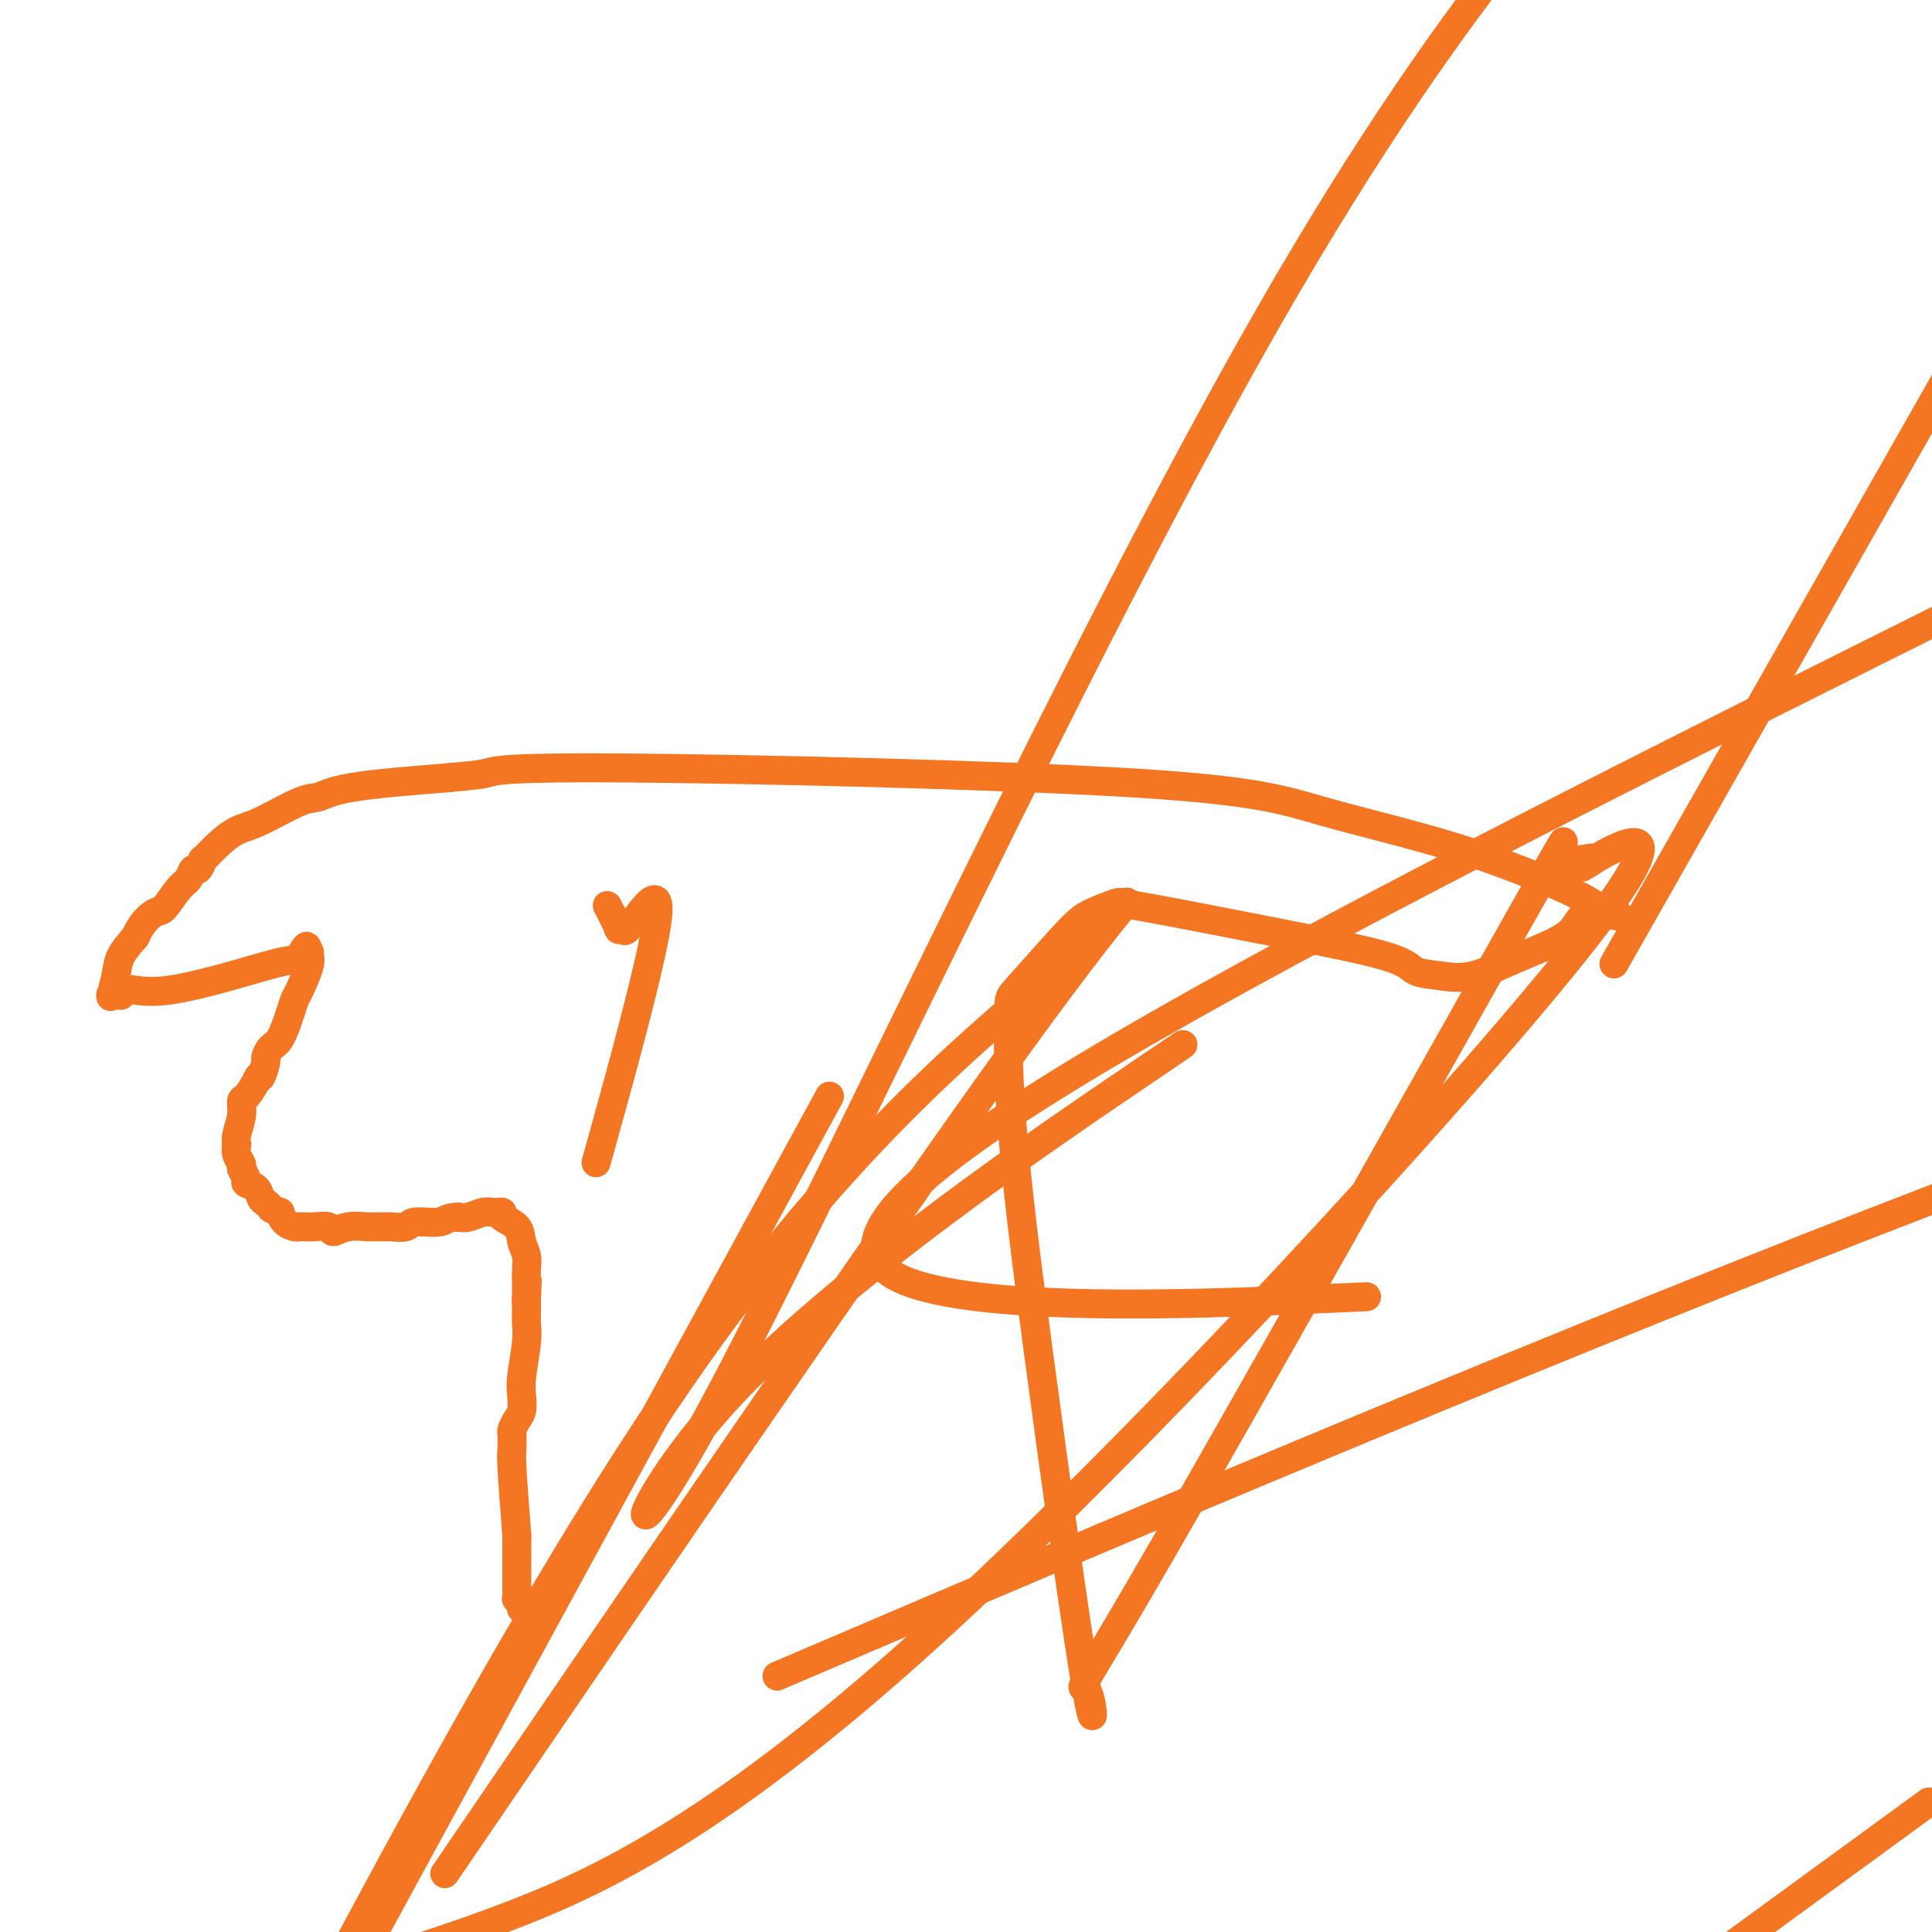 <svg viewBox='0 0 400 400' version='1.1' xmlns='http://www.w3.org/2000/svg' xmlns:xlink='http://www.w3.org/1999/xlink'><g fill='none' stroke='#F47623' stroke-width='6' stroke-linecap='round' stroke-linejoin='round'><path d='M108,333c-0.030,0.081 -0.061,0.161 0,0c0.061,-0.161 0.212,-0.565 0,-1c-0.212,-0.435 -0.789,-0.901 -1,-1c-0.211,-0.099 -0.057,0.171 0,0c0.057,-0.171 0.015,-0.782 0,-2c-0.015,-1.218 -0.004,-3.042 0,-4c0.004,-0.958 0.001,-1.051 0,-1c-0.001,0.051 -0.000,0.244 0,0c0.000,-0.244 0.000,-0.927 0,-2c-0.000,-1.073 -0.000,-2.537 0,-4'/><path d='M107,318c-0.381,-5.278 -0.835,-10.971 -1,-14c-0.165,-3.029 -0.041,-3.392 0,-4c0.041,-0.608 0.001,-1.460 0,-2c-0.001,-0.540 0.039,-0.766 0,-1c-0.039,-0.234 -0.155,-0.474 0,-1c0.155,-0.526 0.581,-1.337 1,-2c0.419,-0.663 0.830,-1.178 1,-2c0.170,-0.822 0.098,-1.950 0,-3c-0.098,-1.050 -0.222,-2.023 0,-4c0.222,-1.977 0.792,-4.960 1,-7c0.208,-2.040 0.056,-3.138 0,-4c-0.056,-0.862 -0.015,-1.488 0,-2c0.015,-0.512 0.004,-0.910 0,-1c-0.004,-0.090 -0.001,0.130 0,0c0.001,-0.130 0.000,-0.608 0,-1c-0.000,-0.392 -0.000,-0.696 0,-1'/><path d='M109,269c0.309,-7.534 0.083,-1.870 0,0c-0.083,1.870 -0.021,-0.054 0,-1c0.021,-0.946 0.002,-0.914 0,-1c-0.002,-0.086 0.013,-0.292 0,-1c-0.013,-0.708 -0.054,-1.919 0,-3c0.054,-1.081 0.201,-2.031 0,-3c-0.201,-0.969 -0.751,-1.958 -1,-3c-0.249,-1.042 -0.195,-2.136 -1,-3c-0.805,-0.864 -2.467,-1.499 -3,-2c-0.533,-0.501 0.062,-0.867 0,-1c-0.062,-0.133 -0.783,-0.032 -1,0c-0.217,0.032 0.069,-0.005 0,0c-0.069,0.005 -0.493,0.053 -1,0c-0.507,-0.053 -1.098,-0.207 -2,0c-0.902,0.207 -2.115,0.773 -3,1c-0.885,0.227 -1.443,0.113 -2,0'/><path d='M95,252c-2.479,-0.067 -2.675,0.767 -4,1c-1.325,0.233 -3.778,-0.134 -5,0c-1.222,0.134 -1.214,0.768 -2,1c-0.786,0.232 -2.366,0.061 -3,0c-0.634,-0.061 -0.321,-0.012 -1,0c-0.679,0.012 -2.351,-0.015 -3,0c-0.649,0.015 -0.274,0.071 -1,0c-0.726,-0.071 -2.551,-0.268 -4,0c-1.449,0.268 -2.521,1.000 -3,1c-0.479,0.000 -0.365,-0.731 -1,-1c-0.635,-0.269 -2.019,-0.074 -3,0c-0.981,0.074 -1.558,0.028 -2,0c-0.442,-0.028 -0.747,-0.038 -1,0c-0.253,0.038 -0.453,0.126 -1,0c-0.547,-0.126 -1.442,-0.464 -2,-1c-0.558,-0.536 -0.779,-1.268 -1,-2'/><path d='M58,251c-2.108,-0.793 -1.879,-0.776 -2,-1c-0.121,-0.224 -0.592,-0.689 -1,-1c-0.408,-0.311 -0.754,-0.469 -1,-1c-0.246,-0.531 -0.390,-1.437 -1,-2c-0.610,-0.563 -1.684,-0.783 -2,-1c-0.316,-0.217 0.125,-0.430 0,-1c-0.125,-0.570 -0.818,-1.496 -1,-2c-0.182,-0.504 0.146,-0.584 0,-1c-0.146,-0.416 -0.767,-1.167 -1,-2c-0.233,-0.833 -0.077,-1.747 0,-2c0.077,-0.253 0.075,0.155 0,0c-0.075,-0.155 -0.225,-0.873 0,-2c0.225,-1.127 0.823,-2.663 1,-4c0.177,-1.337 -0.068,-2.475 0,-3c0.068,-0.525 0.448,-0.436 1,-1c0.552,-0.564 1.276,-1.782 2,-3'/><path d='M53,224c0.782,-2.064 0.737,-0.724 1,-1c0.263,-0.276 0.834,-2.167 1,-3c0.166,-0.833 -0.071,-0.608 0,-1c0.071,-0.392 0.452,-1.400 1,-2c0.548,-0.600 1.265,-0.790 2,-2c0.735,-1.210 1.489,-3.439 2,-5c0.511,-1.561 0.778,-2.456 1,-3c0.222,-0.544 0.400,-0.739 1,-2c0.600,-1.261 1.622,-3.589 2,-5c0.378,-1.411 0.112,-1.904 0,-2c-0.112,-0.096 -0.069,0.205 0,0c0.069,-0.205 0.162,-0.916 0,-1c-0.162,-0.084 -0.581,0.458 -1,1'/><path d='M63,198c1.373,-4.047 -0.196,-1.165 -1,0c-0.804,1.165 -0.845,0.612 -3,1c-2.155,0.388 -6.424,1.715 -11,3c-4.576,1.285 -9.460,2.526 -13,3c-3.540,0.474 -5.737,0.180 -7,0c-1.263,-0.180 -1.591,-0.244 -2,0c-0.409,0.244 -0.898,0.798 -1,1c-0.102,0.202 0.183,0.053 0,0c-0.183,-0.053 -0.835,-0.011 -1,0c-0.165,0.011 0.155,-0.009 0,0c-0.155,0.009 -0.786,0.047 -1,0c-0.214,-0.047 -0.010,-0.178 0,0c0.010,0.178 -0.172,0.666 0,0c0.172,-0.666 0.700,-2.487 1,-4c0.300,-1.513 0.371,-2.718 1,-4c0.629,-1.282 1.814,-2.641 3,-4'/><path d='M28,194c1.290,-2.987 3.014,-4.455 4,-5c0.986,-0.545 1.233,-0.168 2,-1c0.767,-0.832 2.052,-2.872 3,-4c0.948,-1.128 1.558,-1.344 2,-2c0.442,-0.656 0.715,-1.754 1,-2c0.285,-0.246 0.582,0.358 1,0c0.418,-0.358 0.957,-1.679 1,-2c0.043,-0.321 -0.410,0.358 0,0c0.410,-0.358 1.684,-1.755 3,-3c1.316,-1.245 2.675,-2.340 4,-3c1.325,-0.660 2.615,-0.887 5,-2c2.385,-1.113 5.866,-3.113 8,-4c2.134,-0.887 2.921,-0.662 4,-1c1.079,-0.338 2.451,-1.239 7,-2c4.549,-0.761 12.274,-1.380 20,-2'/><path d='M93,161c4.669,-0.446 6.343,-0.560 8,-1c1.657,-0.440 3.298,-1.205 29,-1c25.702,0.205 75.464,1.379 103,3c27.536,1.621 32.847,3.688 41,6c8.153,2.312 19.149,4.868 29,8c9.851,3.132 18.558,6.839 23,9c4.442,2.161 4.619,2.774 5,3c0.381,0.226 0.966,0.065 1,0c0.034,-0.065 -0.483,-0.032 -1,0'/><path d='M331,188c8.769,3.142 2.192,0.996 -1,1c-3.192,0.004 -2.998,2.157 -5,4c-2.002,1.843 -6.199,3.376 -10,5c-3.801,1.624 -7.206,3.339 -10,4c-2.794,0.661 -4.976,0.268 -7,0c-2.024,-0.268 -3.891,-0.411 -5,-1c-1.109,-0.589 -1.459,-1.623 -6,-3c-4.541,-1.377 -13.271,-3.095 -23,-5c-9.729,-1.905 -20.456,-3.997 -26,-5c-5.544,-1.003 -5.905,-0.918 -6,-1c-0.095,-0.082 0.076,-0.333 -1,0c-1.076,0.333 -3.399,1.249 -5,2c-1.601,0.751 -2.481,1.335 -5,4c-2.519,2.665 -6.678,7.410 -9,10c-2.322,2.590 -2.806,3.026 -3,4c-0.194,0.974 -0.097,2.487 0,4'/><path d='M209,211c-1.087,14.140 2.196,40.490 6,69c3.804,28.510 8.128,59.180 10,70c1.872,10.820 1.293,1.792 0,0c-1.293,-1.792 -3.300,3.654 15,-28c18.300,-31.654 56.908,-100.409 73,-129c16.092,-28.591 9.669,-17.019 8,-13c-1.669,4.019 1.417,0.484 3,-1c1.583,-1.484 1.663,-0.918 3,-1c1.337,-0.082 3.930,-0.813 3,0c-0.930,0.813 -5.385,3.168 0,0c5.385,-3.168 20.608,-11.859 -4,19c-24.608,30.859 -89.048,101.270 -134,142c-44.952,40.730 -70.415,51.780 -90,59c-19.585,7.220 -33.293,10.610 -47,14'/><path d='M182,338c-18.311,7.822 -36.622,15.644 0,0c36.622,-15.644 128.178,-54.756 206,-85c77.822,-30.244 141.911,-51.622 206,-73'/><path d='M271,269c10.339,-0.452 20.679,-0.905 0,0c-20.679,0.905 -72.375,3.167 -86,-5c-13.625,-8.167 10.821,-26.762 55,-52c44.179,-25.238 108.089,-57.119 172,-89'/><path d='M383,385c14.167,-10.333 28.333,-20.667 0,0c-28.333,20.667 -99.167,72.333 -170,124'/><path d='M343,184c-7.667,13.500 -15.333,27.000 0,0c15.333,-27.000 53.667,-94.500 92,-162'/><path d='M235,223c8.596,-5.829 17.193,-11.659 0,0c-17.193,11.659 -60.175,40.805 -83,65c-22.825,24.195 -25.491,43.437 -2,-1c23.491,-44.437 73.140,-152.553 113,-222c39.860,-69.447 69.930,-100.223 100,-131'/><path d='M163,243c7.583,-13.917 15.167,-27.833 0,0c-15.167,27.833 -53.083,97.417 -91,167'/><path d='M105,369c-11.191,16.402 -22.383,32.804 0,0c22.383,-32.804 78.340,-114.813 106,-153c27.660,-38.187 27.024,-32.550 12,-19c-15.024,13.550 -44.435,35.014 -79,84c-34.565,48.986 -74.282,125.493 -114,202'/><path d='M125,235c-1.384,4.974 -2.767,9.948 0,0c2.767,-9.948 9.686,-34.819 11,-44c1.314,-9.181 -2.976,-2.671 -5,0c-2.024,2.671 -1.783,1.503 -2,1c-0.217,-0.503 -0.893,-0.341 -1,0c-0.107,0.341 0.356,0.861 0,0c-0.356,-0.861 -1.530,-3.103 -2,-4c-0.470,-0.897 -0.235,-0.448 0,0'/></g>
</svg>